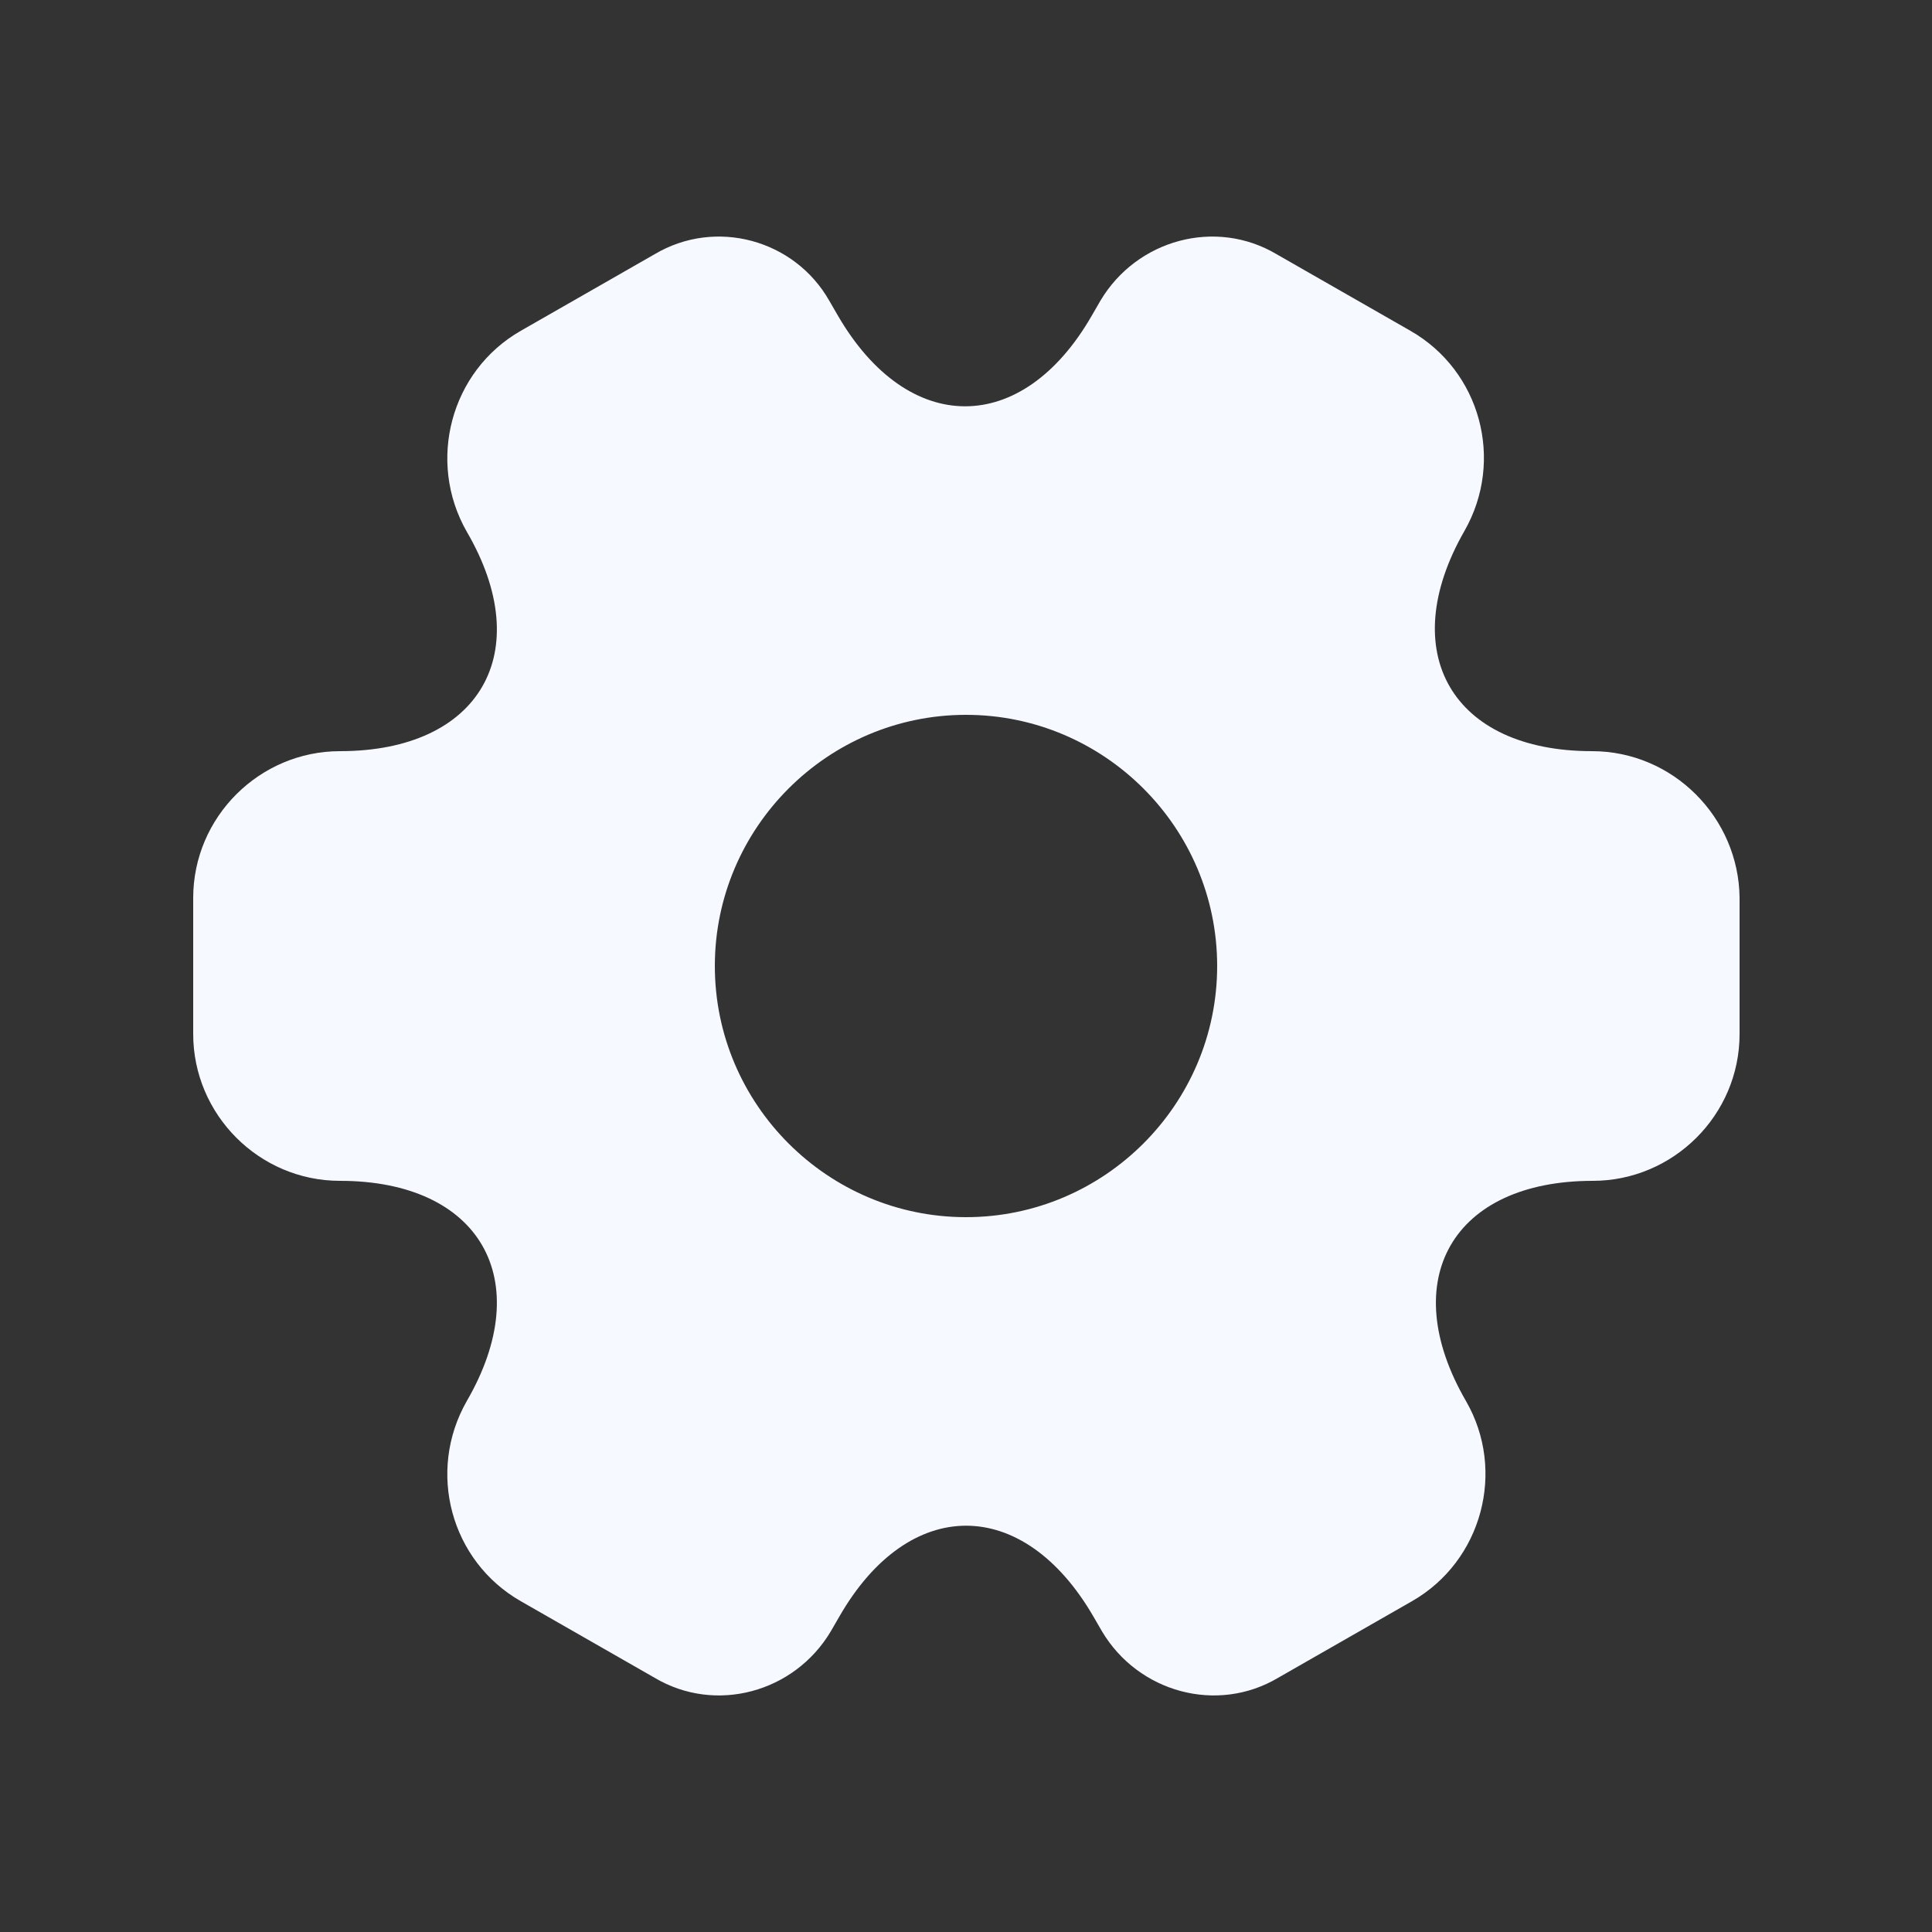 <svg xmlns="http://www.w3.org/2000/svg" width="25" height="25" viewBox="0 0 25 25" fill="none"><rect x="0" y="0" width="25" height="25" fill="#333333" stroke="none"/><path d="M20.6 9.72C18.79 9.72 18.05 8.44 18.95 6.87C19.47 5.96 19.16 4.8 18.25 4.28L16.52 3.29C15.73 2.82 14.71 3.1 14.24 3.89L14.13 4.08C13.23 5.65 11.75 5.65 10.84 4.08L10.73 3.89C10.28 3.1 9.26 2.82 8.47 3.29L6.74 4.28C5.83 4.8 5.52 5.97 6.04 6.88C6.95 8.44 6.21 9.72 4.4 9.72C3.36 9.72 2.5 10.57 2.5 11.62V13.38C2.5 14.42 3.35 15.28 4.4 15.28C6.21 15.28 6.95 16.56 6.04 18.13C5.52 19.04 5.83 20.2 6.74 20.72L8.47 21.71C9.26 22.18 10.28 21.9 10.75 21.11L10.86 20.92C11.76 19.35 13.24 19.35 14.15 20.92L14.26 21.11C14.73 21.9 15.75 22.18 16.54 21.71L18.27 20.72C19.18 20.2 19.49 19.03 18.97 18.13C18.06 16.56 18.8 15.28 20.61 15.28C21.65 15.28 22.51 14.43 22.51 13.38V11.62C22.5 10.58 21.65 9.72 20.6 9.72ZM12.5 15.75C10.71 15.75 9.25 14.29 9.25 12.5C9.25 10.71 10.71 9.25 12.5 9.25C14.29 9.25 15.75 10.71 15.75 12.5C15.75 14.29 14.29 15.75 12.5 15.75Z" fill="#F6F9FF"></path></svg>